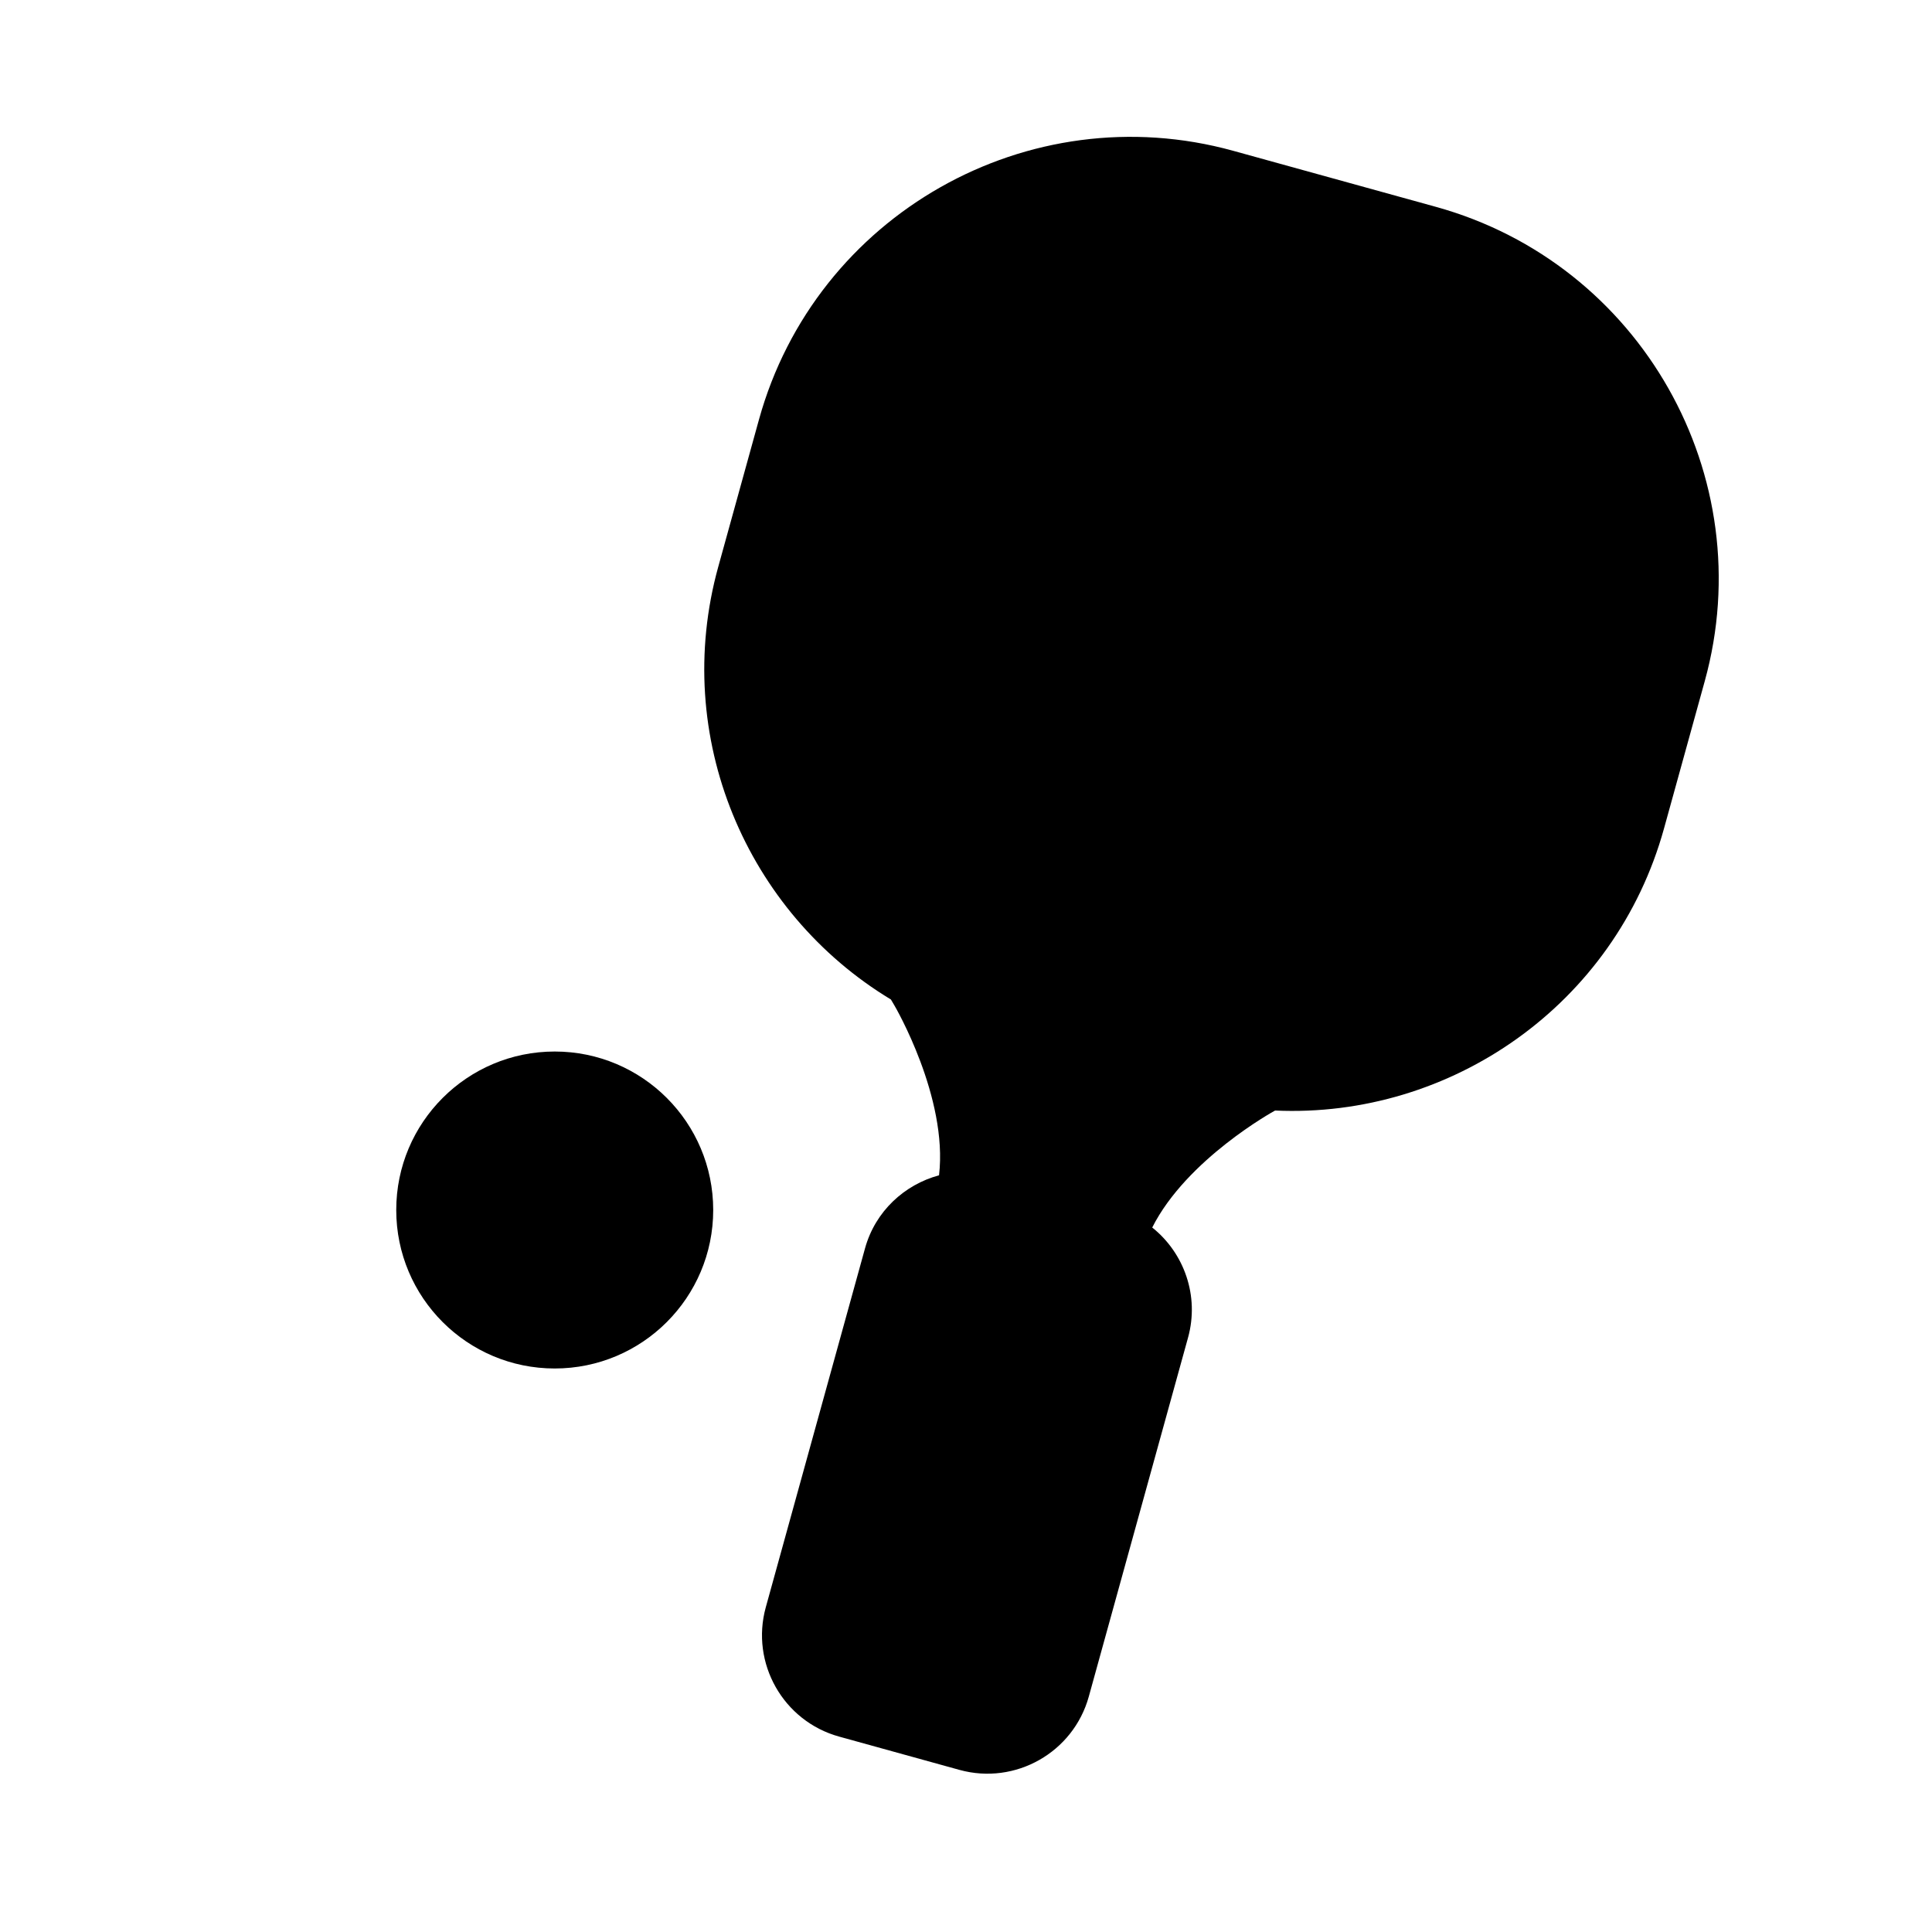 <?xml version="1.0" encoding="iso-8859-1"?>
<!-- Generator: Adobe Illustrator 17.1.0, SVG Export Plug-In . SVG Version: 6.00 Build 0)  -->
<!DOCTYPE svg PUBLIC "-//W3C//DTD SVG 1.1//EN" "http://www.w3.org/Graphics/SVG/1.1/DTD/svg11.dtd">
<svg version="1.1" id="Capa_1" xmlns="http://www.w3.org/2000/svg" xmlns:xlink="http://www.w3.org/1999/xlink" x="0px" y="0px"
	 viewBox="0 0 64 64" style="enable-background:new 0 0 64 64;" xml:space="preserve">
<g>
	<path d="M47.566,6.852l-6.713-1.856c-6.787-1.876-13.836,2.119-15.712,8.906l-1.349,4.878c-1.559,5.638,0.941,11.445,5.721,14.33
		l0.117,0.199c0.019,0.031,1.778,3.046,1.477,5.624c-1.147,0.311-2.112,1.191-2.452,2.42l-3.287,11.889
		c-0.512,1.851,0.578,3.773,2.429,4.285l3.987,1.103c1.851,0.511,3.772-0.578,4.284-2.429l3.287-11.889
		c0.383-1.384-0.13-2.807-1.186-3.649c1.141-2.264,4.029-3.854,4.061-3.87l0.009-0.005c5.816,0.263,11.268-3.502,12.884-9.345
		l1.349-4.879C58.349,15.776,54.354,8.729,47.566,6.852z"/>
	<circle cx="18.376" cy="40.083" r="5.25"/>
</g>
</svg>
